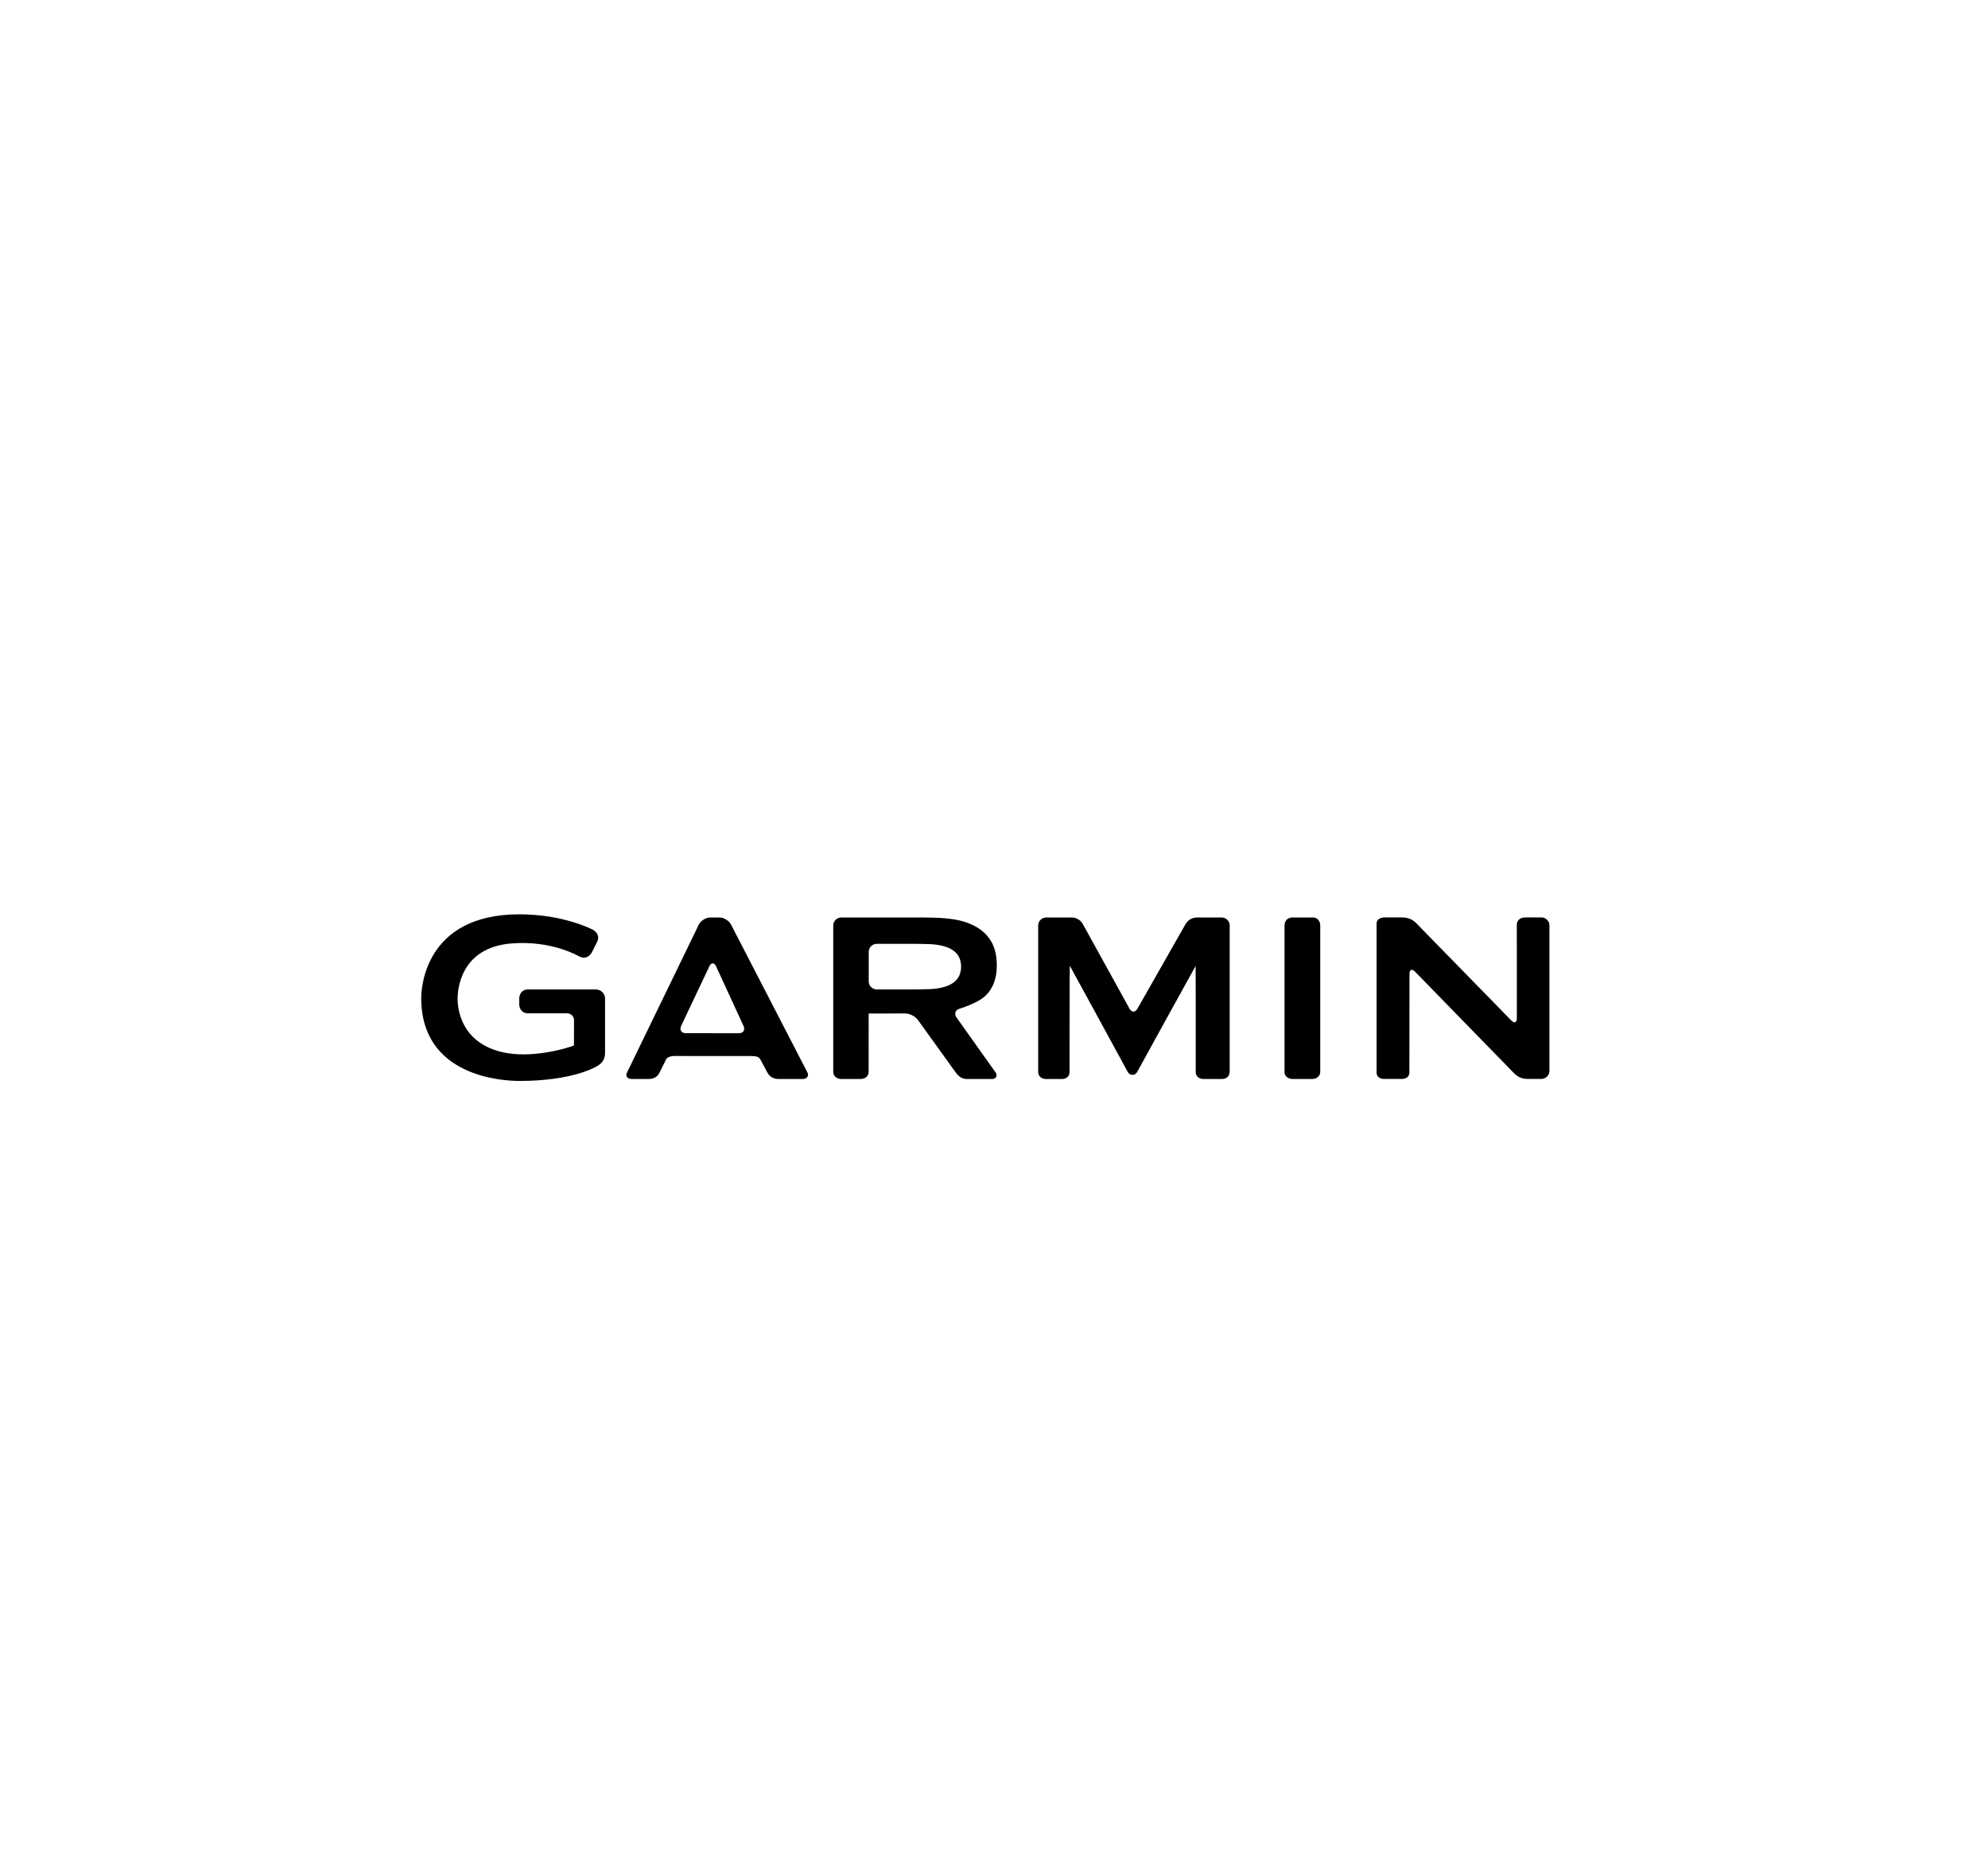 <svg width="118" height="110" viewBox="0 0 118 110" fill="none" xmlns="http://www.w3.org/2000/svg">
<g filter="url(#filter0_d_56_48131)">
<rect x="16.43" y="8.215" width="84.615" height="84.615" rx="5.751" fill="white" shape-rendering="crispEdges"/>
<g clip-path="url(#clip0_56_48131)">
<path d="M43.392 46.653C43.274 46.42 42.963 46.231 42.699 46.231H42.162C41.9 46.231 41.591 46.423 41.477 46.658L37.225 55.419C37.107 55.651 37.235 55.816 37.499 55.816H38.481C38.869 55.816 39.046 55.643 39.151 55.429C39.257 55.216 39.49 54.752 39.535 54.658C39.596 54.53 39.783 54.452 40.046 54.452L44.621 54.455C44.884 54.456 45.054 54.505 45.132 54.658C45.183 54.758 45.416 55.175 45.531 55.403C45.647 55.63 45.842 55.817 46.219 55.817H47.645C47.909 55.817 48.024 55.62 47.929 55.436C47.836 55.251 43.392 46.653 43.392 46.653ZM40.705 53.098C40.442 53.098 40.318 52.904 40.429 52.67L42.104 49.13C42.215 48.895 42.396 48.896 42.504 49.132L44.135 52.672C44.244 52.908 44.117 53.101 43.854 53.101L40.705 53.098ZM76.244 46.72V55.413C76.244 55.651 76.459 55.816 76.723 55.816H77.885C78.148 55.816 78.364 55.651 78.364 55.39V46.704C78.364 46.444 78.193 46.231 77.93 46.231H76.723C76.46 46.23 76.244 46.39 76.244 46.72ZM56.775 52.165C56.623 51.952 56.707 51.717 56.959 51.643C56.959 51.643 57.963 51.346 58.444 50.921C58.924 50.495 59.166 49.88 59.166 49.078C59.166 48.553 59.072 48.112 58.888 47.754C58.703 47.397 58.437 47.104 58.092 46.88C57.746 46.655 57.334 46.489 56.852 46.386C56.37 46.283 55.72 46.253 55.72 46.253C55.456 46.242 55.025 46.232 54.762 46.232H49.937C49.675 46.232 49.458 46.444 49.458 46.705V55.391C49.458 55.651 49.674 55.817 49.937 55.817H51.08C51.343 55.817 51.559 55.651 51.559 55.391C51.559 55.391 51.559 51.936 51.561 51.936C51.563 51.936 51.565 51.935 51.565 51.932C51.565 51.929 53.729 51.927 53.729 51.927C53.992 51.927 54.332 52.1 54.484 52.313L56.731 55.434C56.94 55.71 57.138 55.818 57.402 55.818H58.894C59.158 55.818 59.199 55.573 59.107 55.445C59.018 55.317 56.775 52.165 56.775 52.165ZM55.866 50.4C55.57 50.467 55.237 50.481 55.237 50.481C54.974 50.492 54.544 50.501 54.28 50.501H52.043C51.779 50.501 51.564 50.289 51.564 50.028V48.268C51.564 48.008 51.779 47.796 52.043 47.796H54.28C54.544 47.796 54.974 47.805 55.237 47.816C55.237 47.816 55.57 47.829 55.866 47.897C56.162 47.964 56.396 48.058 56.568 48.179C56.74 48.301 56.863 48.444 56.937 48.608C57.011 48.773 57.047 48.951 57.047 49.147C57.047 49.342 57.01 49.521 56.937 49.686C56.863 49.85 56.74 49.994 56.568 50.115C56.396 50.239 56.162 50.334 55.866 50.4ZM90.509 46.23C90.245 46.23 90.032 46.402 90.032 46.651L90.035 52.208C90.035 52.468 89.886 52.528 89.703 52.341L84.063 46.57C83.879 46.383 83.611 46.23 83.251 46.23H82.19C81.856 46.23 81.71 46.405 81.71 46.583V55.468C81.71 55.645 81.882 55.814 82.145 55.814H83.207C83.47 55.814 83.655 55.673 83.655 55.434C83.655 55.313 83.661 49.58 83.661 49.58C83.661 49.32 83.81 49.26 83.992 49.448L89.873 55.479C90.059 55.663 90.286 55.813 90.69 55.813H91.489C91.752 55.813 91.968 55.601 91.968 55.341V46.7C91.968 46.44 91.752 46.227 91.489 46.227H90.509V46.23ZM67.511 51.649C67.383 51.876 67.173 51.875 67.047 51.648L64.29 46.654C64.172 46.422 63.932 46.232 63.597 46.232H62.101C61.838 46.232 61.622 46.444 61.622 46.705V55.381C61.622 55.64 61.795 55.818 62.101 55.818H63.031C63.295 55.818 63.485 55.654 63.485 55.403C63.485 55.282 63.488 49.093 63.498 49.093C63.508 49.093 66.94 55.401 66.94 55.401C67.064 55.63 67.369 55.631 67.496 55.403C67.496 55.403 70.956 49.111 70.966 49.111C70.976 49.111 70.973 55.222 70.973 55.403C70.973 55.653 71.176 55.818 71.44 55.818H72.51C72.774 55.818 72.99 55.689 72.99 55.345V46.705C72.99 46.444 72.774 46.232 72.51 46.232H71.077C70.711 46.232 70.491 46.416 70.36 46.642L67.511 51.649ZM25.002 51.014C25.002 55.695 29.856 55.932 30.829 55.932C34.05 55.932 35.411 55.074 35.468 55.036C35.669 54.924 35.914 54.697 35.914 54.273V51.043C35.914 50.745 35.669 50.503 35.367 50.503H31.321C31.018 50.503 30.82 50.745 30.82 51.043V51.377C30.82 51.675 31.018 51.919 31.321 51.919H33.662C33.888 51.919 34.071 52.1 34.071 52.322C34.071 52.322 34.068 53.738 34.068 53.828C33.606 54.015 31.499 54.621 29.807 54.223C27.353 53.644 27.162 51.646 27.162 51.048C27.162 50.546 27.314 48.03 30.328 47.775C32.769 47.569 34.376 48.541 34.392 48.55C34.679 48.697 34.976 48.593 35.136 48.293C35.136 48.29 35.44 47.684 35.44 47.684C35.566 47.435 35.524 47.176 35.215 46.97C35.194 46.959 33.483 46.044 30.829 46.044C25.165 46.044 25.002 50.506 25.002 51.014ZM94.343 53.821C94.954 53.821 95.451 54.312 95.451 54.914C95.451 55.517 94.954 56.007 94.343 56.007C93.731 56.007 93.234 55.517 93.234 54.914C93.234 54.312 93.731 53.821 94.343 53.821ZM94.345 55.844C94.855 55.844 95.239 55.439 95.239 54.915C95.239 54.391 94.855 53.985 94.345 53.985C93.829 53.985 93.445 54.391 93.445 54.915C93.445 55.439 93.829 55.844 94.345 55.844ZM93.919 54.273H94.416C94.714 54.273 94.861 54.391 94.861 54.633C94.861 54.839 94.729 54.988 94.526 54.988L94.895 55.554H94.671L94.308 54.988H94.131V55.554H93.919V54.273ZM94.131 54.824H94.383C94.545 54.824 94.65 54.791 94.65 54.624C94.65 54.478 94.518 54.436 94.383 54.436H94.131V54.824Z" fill="black"/>
</g>
</g>
<defs>
<filter id="filter0_d_56_48131" x="-0" y="0" width="117.476" height="117.476" filterUnits="userSpaceOnUse" color-interpolation-filters="sRGB">
<feFlood flood-opacity="0" result="BackgroundImageFix"/>
<feColorMatrix in="SourceAlpha" type="matrix" values="0 0 0 0 0 0 0 0 0 0 0 0 0 0 0 0 0 0 127 0" result="hardAlpha"/>
<feOffset dy="8.215"/>
<feGaussianBlur stdDeviation="8.215"/>
<feComposite in2="hardAlpha" operator="out"/>
<feColorMatrix type="matrix" values="0 0 0 0 0 0 0 0 0 0 0 0 0 0 0 0 0 0 0.1 0"/>
<feBlend mode="normal" in2="BackgroundImageFix" result="effect1_dropShadow_56_48131"/>
<feBlend mode="normal" in="SourceGraphic" in2="effect1_dropShadow_56_48131" result="shape"/>
</filter>
<clipPath id="clip0_56_48131">
<rect width="68" height="10" fill="white" transform="translate(24.967 46.023)"/>
</clipPath>
</defs>
</svg>
